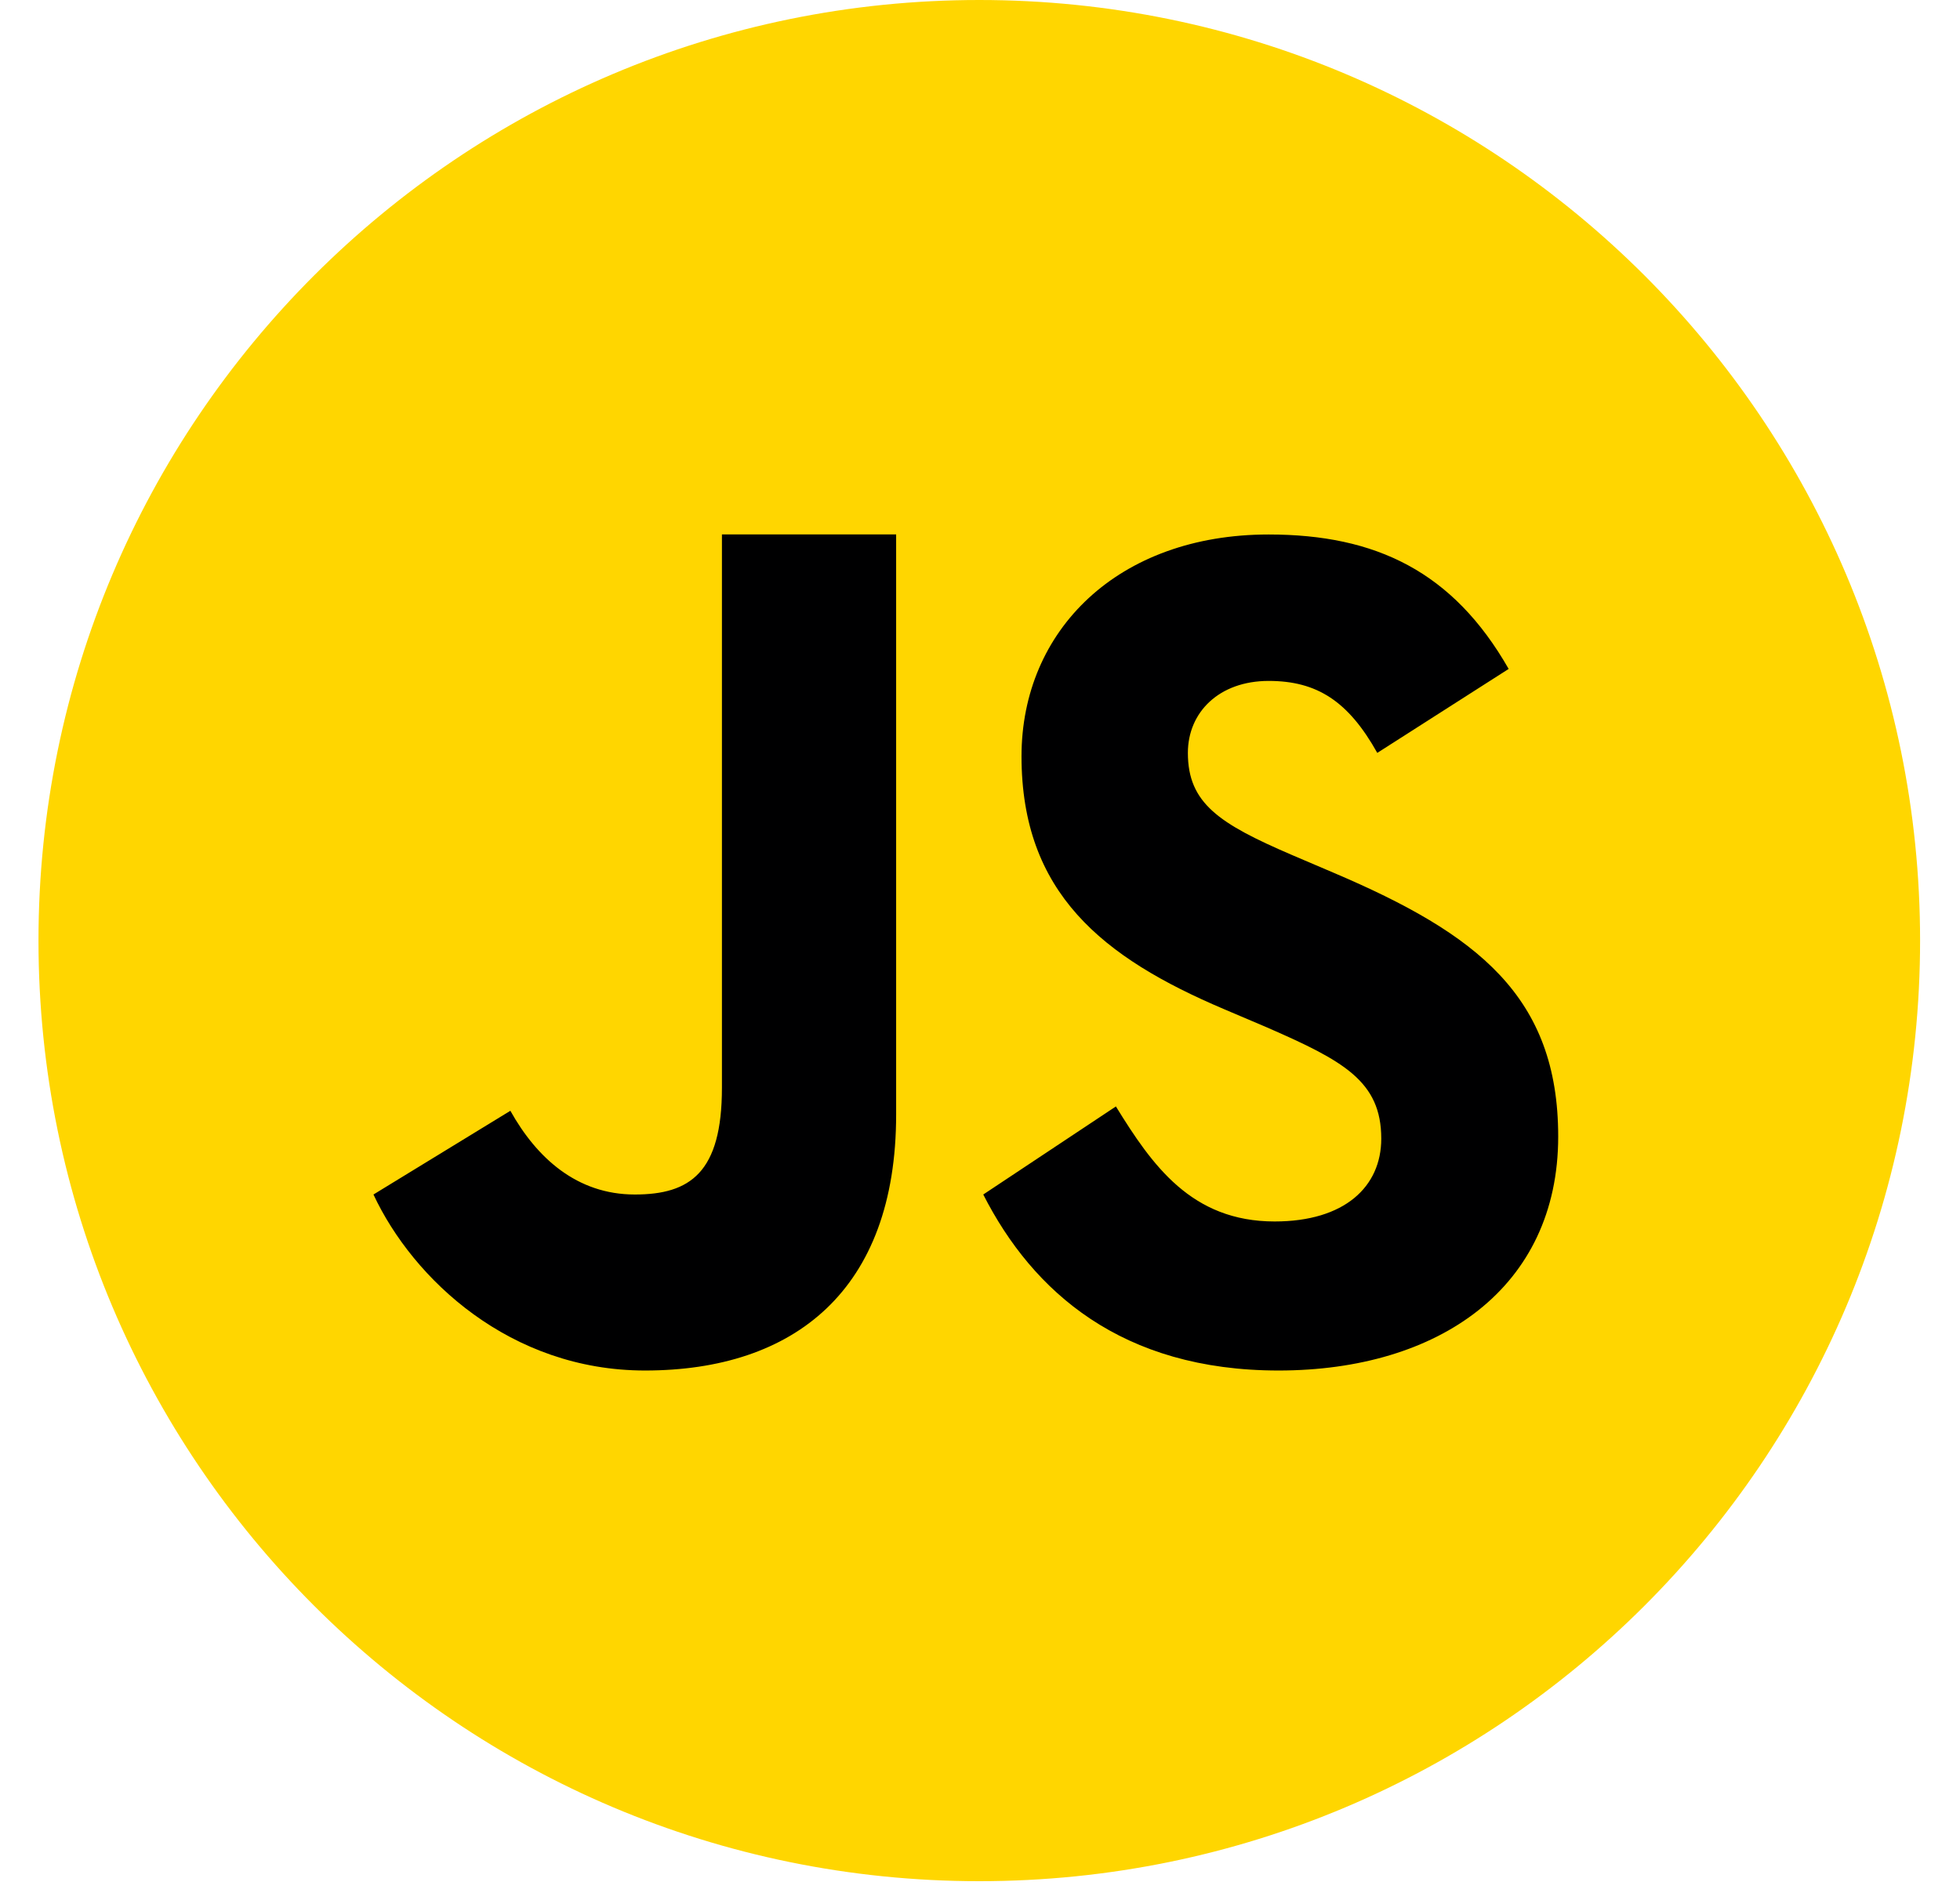 <svg width="33" height="32" viewBox="0 0 33 32" fill="none" xmlns="http://www.w3.org/2000/svg">
<path d="M16.488 31.68C7.74 31.68 0.648 24.588 0.648 15.84C0.648 7.092 7.74 0 16.488 0C25.237 0 32.328 7.092 32.328 15.84C32.328 24.588 25.237 31.68 16.488 31.68Z" fill="#FFD600"/>
<path d="M18.788 18.633C19.398 19.622 20.059 20.57 21.461 20.57C22.639 20.57 23.256 19.985 23.256 19.175C23.256 18.207 22.617 17.863 21.322 17.298L20.612 16.996C18.562 16.126 17.199 15.037 17.199 12.736C17.199 10.615 18.823 9.001 21.36 9.001C23.166 9.001 24.465 9.627 25.401 11.265L23.189 12.679C22.702 11.81 22.176 11.467 21.36 11.467C20.527 11.467 20 11.993 20 12.679C20 13.528 20.528 13.871 21.747 14.396L22.457 14.699C24.873 15.728 26.235 16.778 26.235 19.14C26.235 21.685 24.225 23.08 21.527 23.08C18.888 23.08 17.389 21.756 16.555 20.116L18.788 18.633ZM8.593 18.706C9.038 19.503 9.715 20.116 10.688 20.116C11.619 20.116 12.155 19.748 12.155 18.318V9H15.088V18.769C15.088 21.732 13.369 23.08 10.86 23.08C8.592 23.08 6.955 21.544 6.288 20.116L8.593 18.706Z" fill="#000001"/>
</svg>
